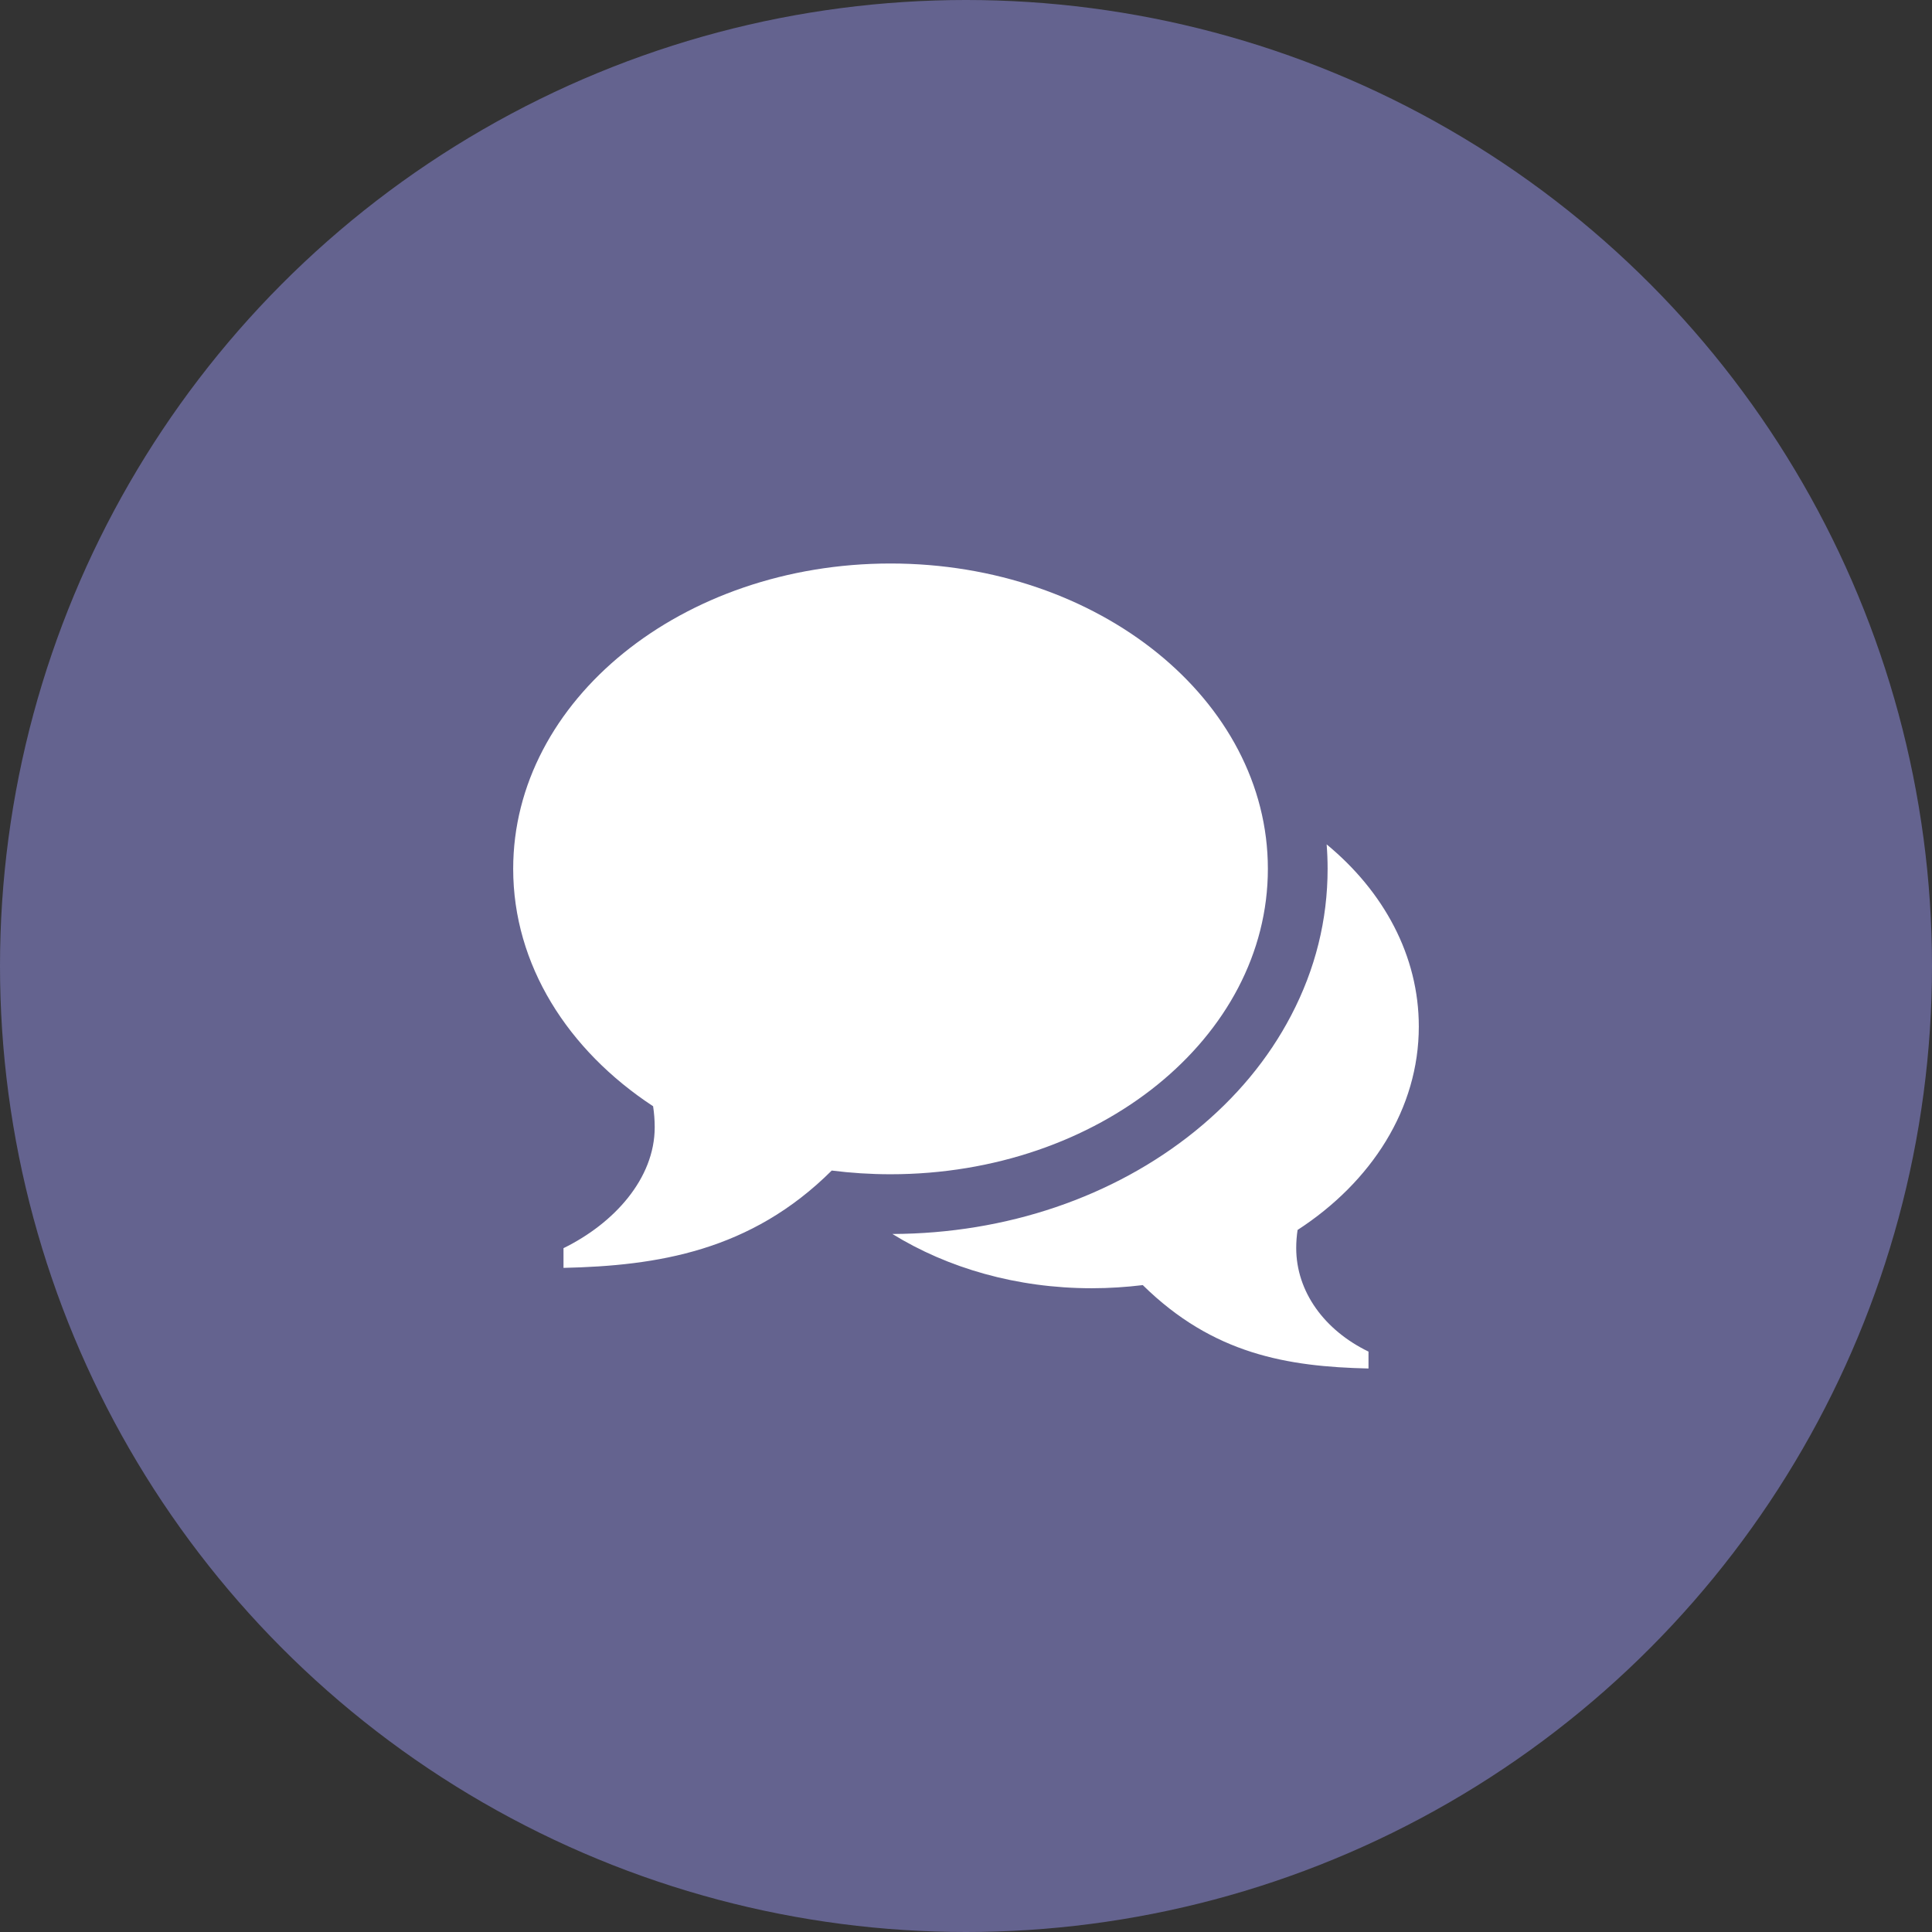 <svg width="24" height="24" viewBox="0 0 24 24" fill="none" xmlns="http://www.w3.org/2000/svg">
<rect x="0" y="0" width="24" height="24" fill="#333333" stroke="none"/>
<circle cx="12" cy="12" r="12" fill="#64638F"/>
<g clip-path="url(#clip0)">
<path d="M11.062 7C13.651 7 15.75 8.698 15.75 10.793C15.75 12.889 13.651 14.587 11.062 14.587C10.814 14.587 10.57 14.571 10.332 14.541C9.325 15.544 8.162 15.724 7 15.75V15.505C7.627 15.198 8.133 14.641 8.133 14.003C8.133 13.914 8.126 13.827 8.113 13.742C7.053 13.046 6.375 11.984 6.375 10.793C6.375 8.698 8.474 7 11.062 7ZM16.102 15.503C16.102 16.049 16.456 16.527 17 16.79V17C15.993 16.977 15.069 16.823 14.196 15.964C13.989 15.989 13.778 16.003 13.562 16.003C12.63 16.003 11.771 15.752 11.086 15.329C12.499 15.324 13.832 14.871 14.844 14.053C15.354 13.64 15.756 13.156 16.039 12.614C16.34 12.039 16.492 11.427 16.492 10.793C16.492 10.691 16.488 10.59 16.48 10.489C17.189 11.074 17.625 11.872 17.625 12.752C17.625 13.772 17.038 14.682 16.119 15.279C16.108 15.352 16.102 15.427 16.102 15.503Z" fill="white"/>
</g>
<defs>
<clipPath id="clip0">
<rect x="6.375" y="6.375" width="11.25" height="11.25" fill="white"/>
</clipPath>
</defs>
</svg>
